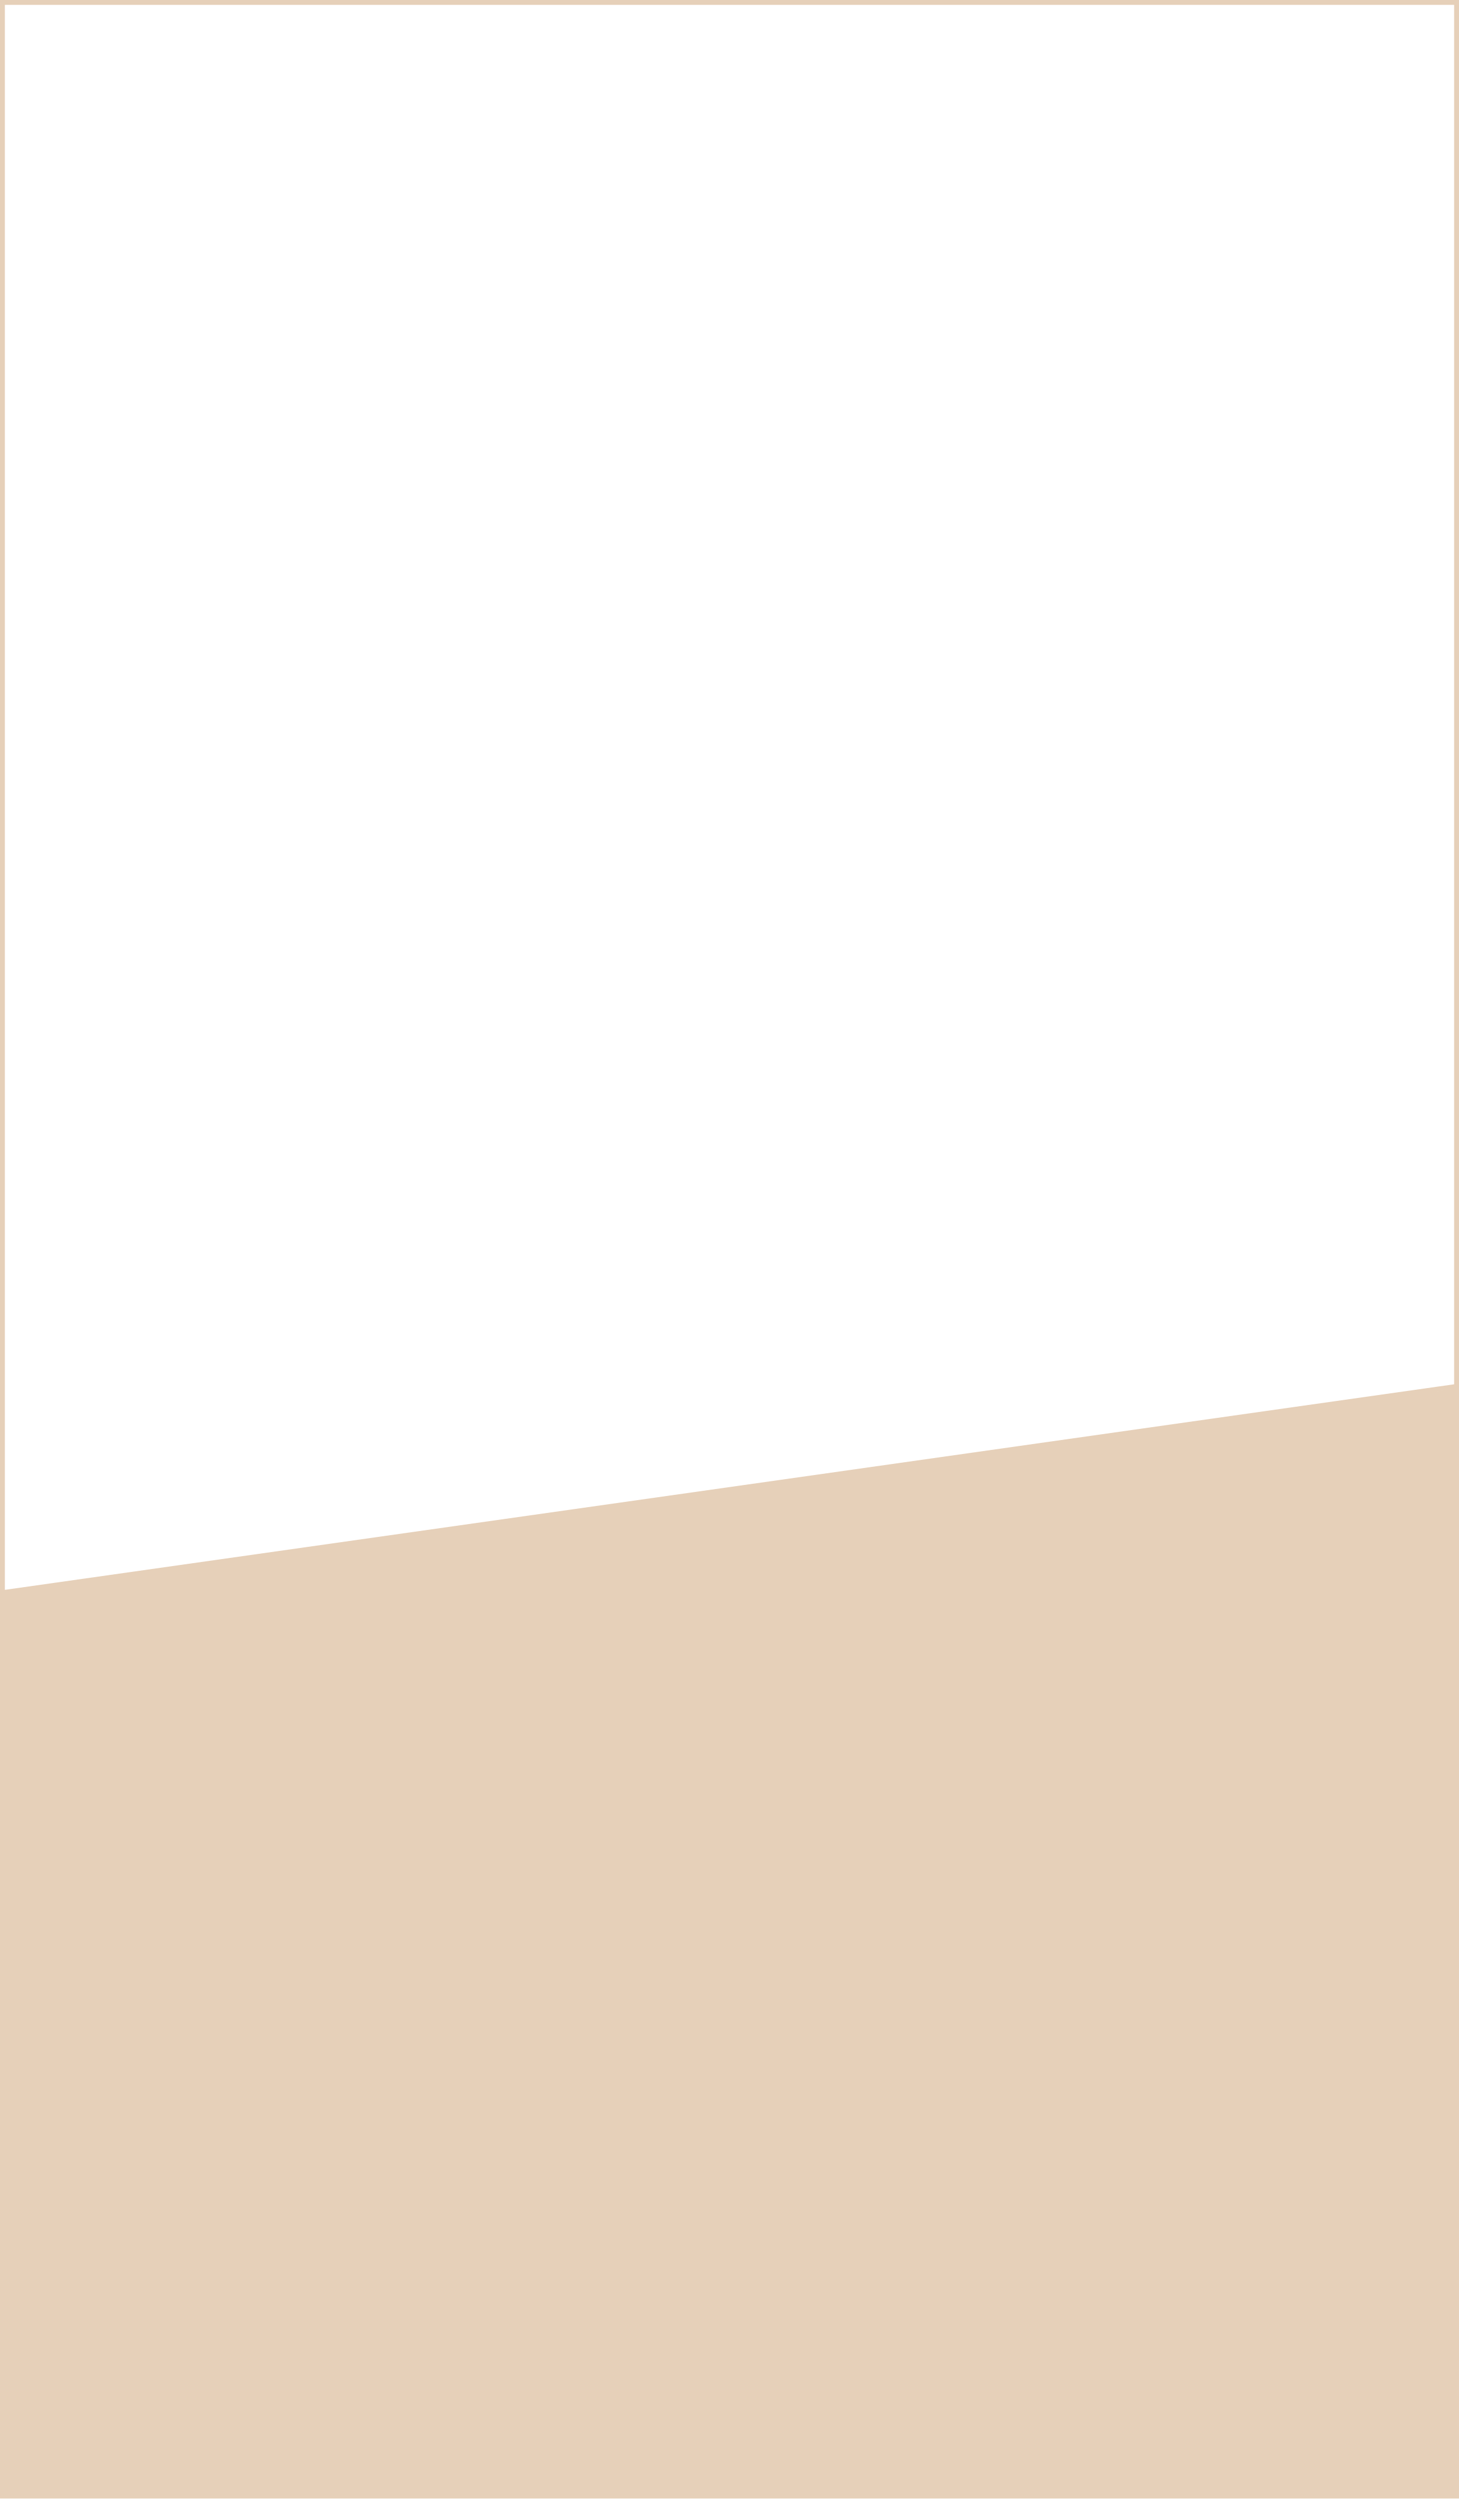 <?xml version="1.0" encoding="UTF-8"?> <svg xmlns="http://www.w3.org/2000/svg" width="300" height="514" viewBox="0 0 300 514" fill="none"> <path d="M0.5 0.5H299.5V285.022L0.5 327.424V0.5Z" stroke="#E6D0B9"></path> <path d="M0 513.656H300V285.368L0 327.656V513.656Z" fill="#E6D0B9"></path> </svg> 